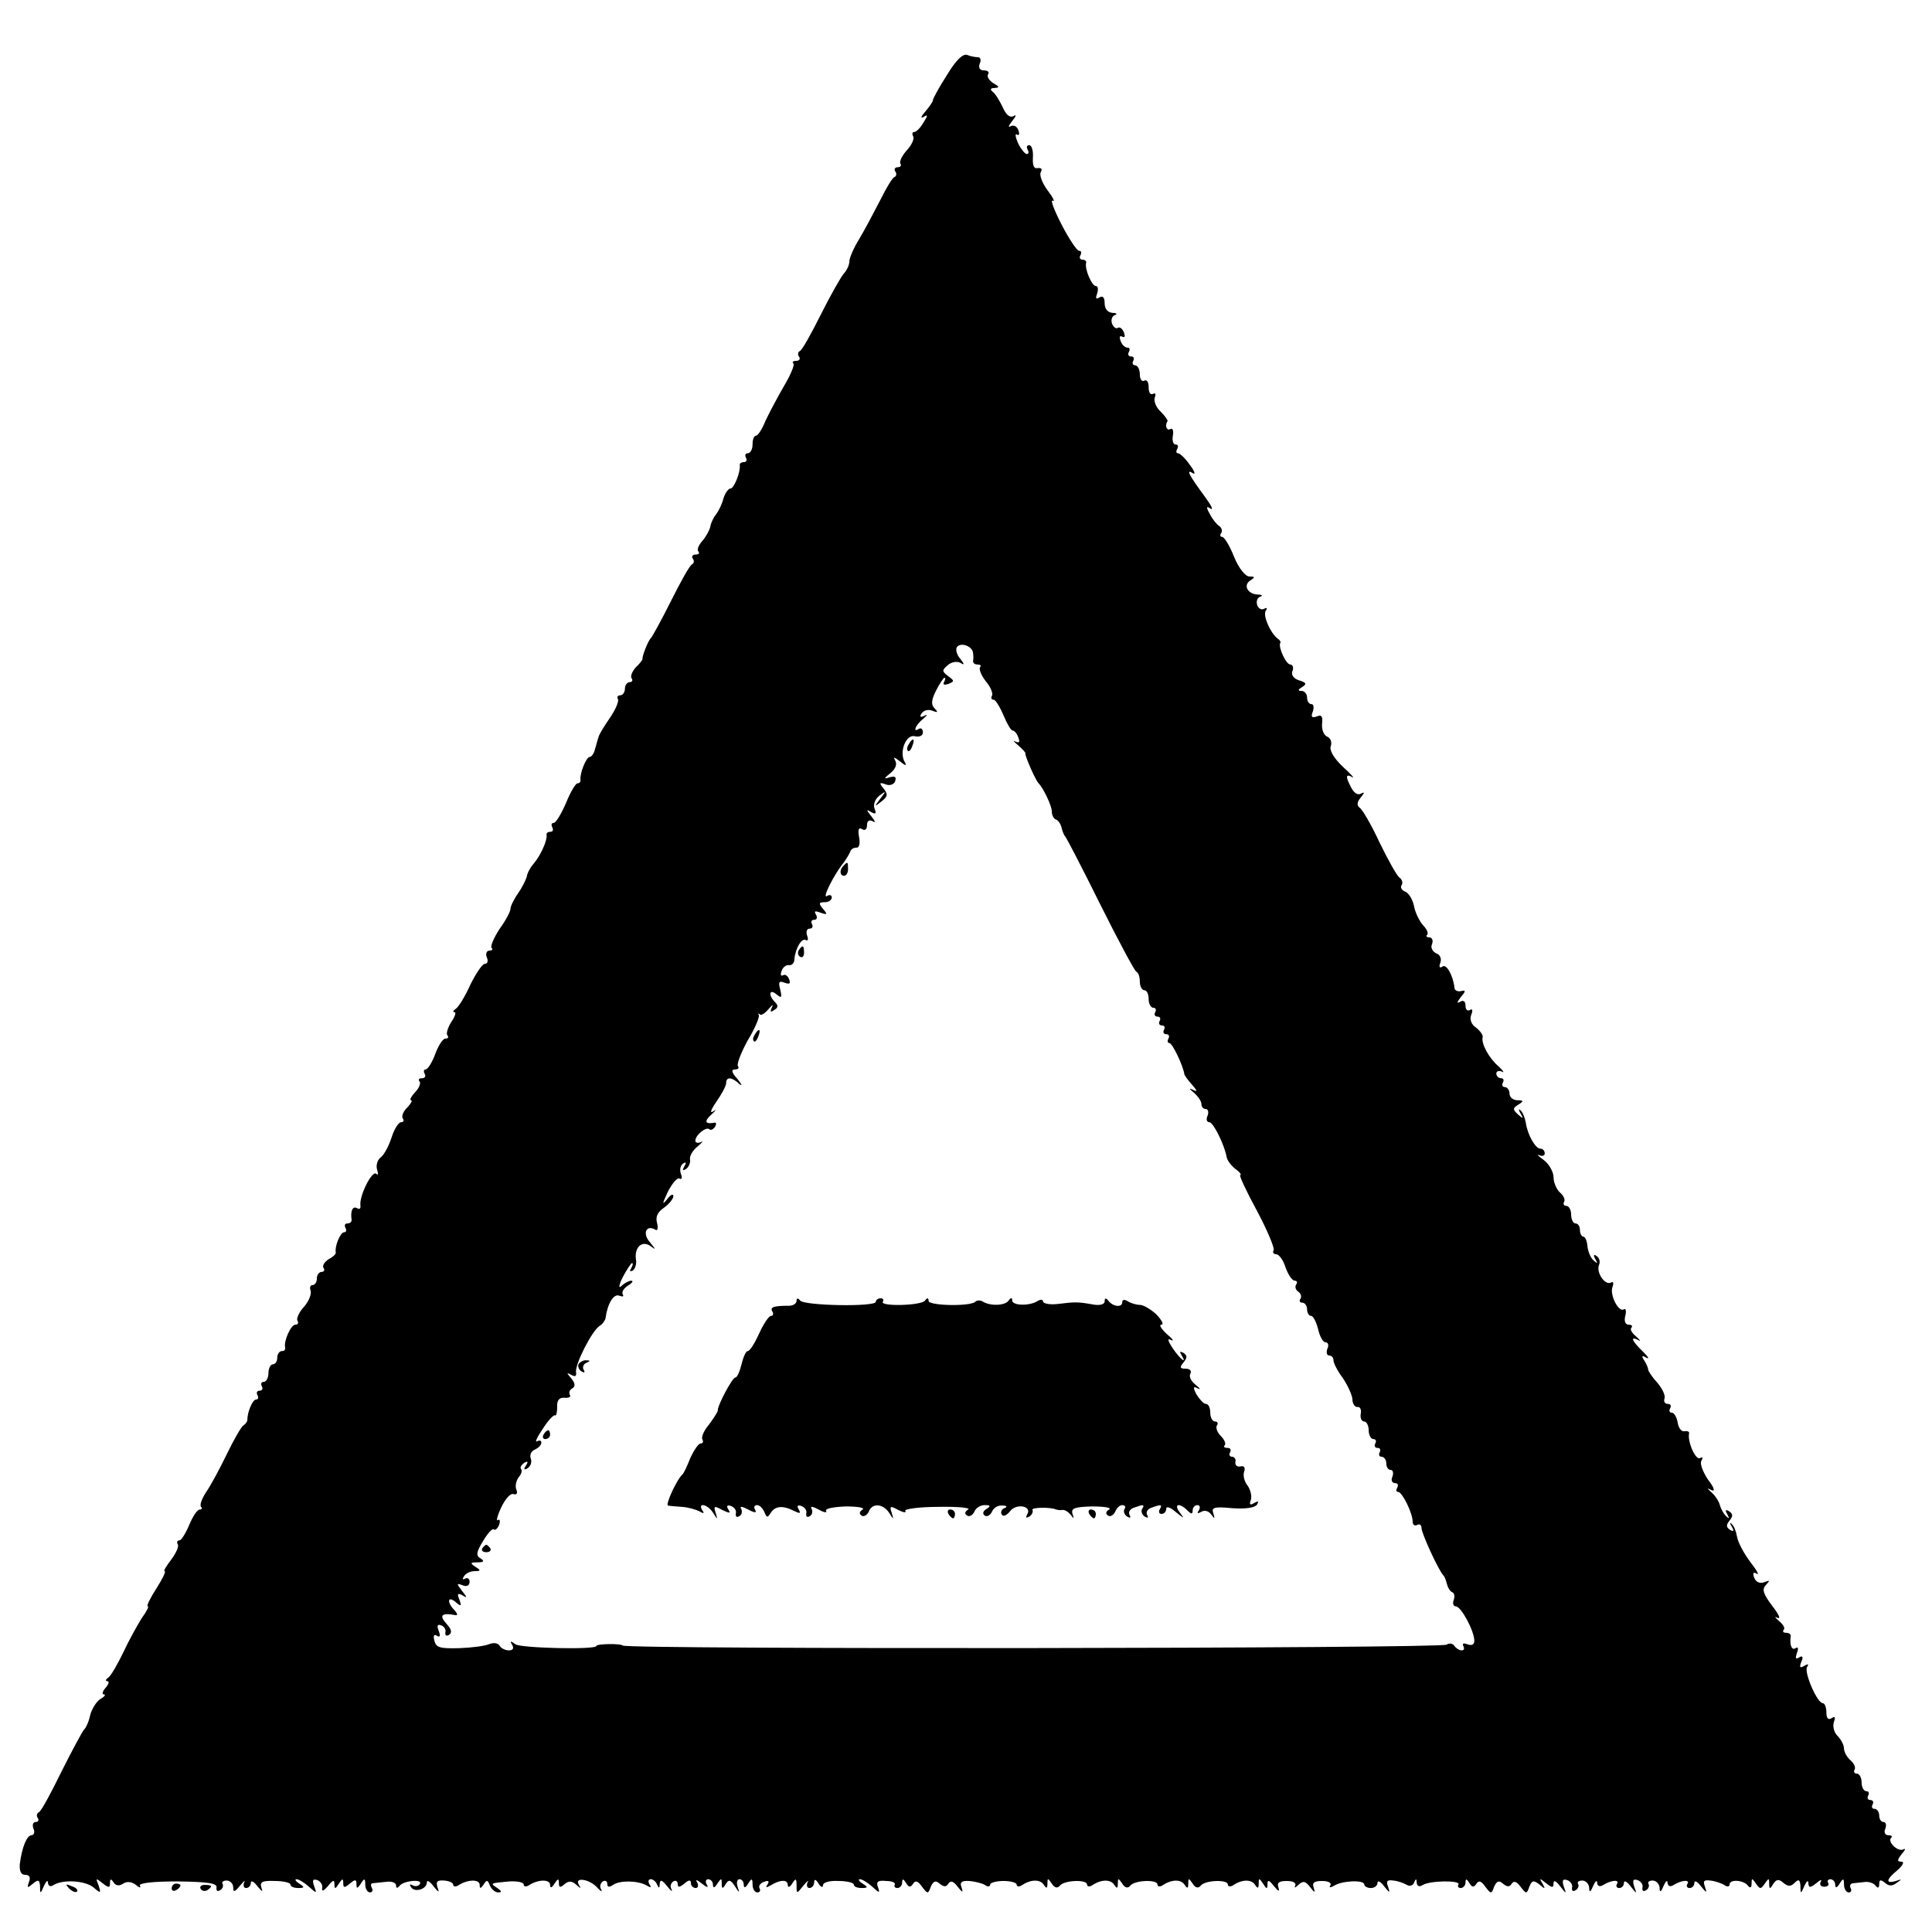 <?xml version="1.0" standalone="no"?>
<!DOCTYPE svg PUBLIC "-//W3C//DTD SVG 20010904//EN"
 "http://www.w3.org/TR/2001/REC-SVG-20010904/DTD/svg10.dtd">
<svg version="1.0" xmlns="http://www.w3.org/2000/svg"
 width="439pt" height="439pt" viewBox="0 0 439 439"
 preserveAspectRatio="xMidYMid meet">
<g transform="translate(0,439) scale(0.1,-0.1)"
fill="#000000" stroke="none">
<path d="M2152 4220 c-18 -28 -32 -54 -32 -57 0 -4 -8 -15 -17 -26 -10 -11
-12 -17 -5 -13 11 7 11 4 0 -13 -7 -12 -16 -21 -21 -21 -4 0 -5 -4 -2 -10 3
-5 -3 -19 -14 -31 -11 -12 -18 -26 -15 -31 3 -4 0 -8 -6 -8 -6 0 -9 -4 -6 -9
4 -5 3 -11 -1 -13 -5 -1 -19 -25 -33 -53 -14 -27 -35 -67 -47 -87 -13 -21 -23
-44 -23 -52 0 -8 -6 -21 -13 -28 -6 -7 -30 -49 -52 -93 -22 -44 -43 -82 -48
-83 -4 -2 -5 -8 -1 -13 3 -5 0 -9 -7 -9 -7 0 -10 -3 -6 -6 3 -3 -7 -27 -22
-52 -15 -26 -34 -62 -42 -79 -7 -18 -17 -33 -21 -33 -5 0 -8 -9 -8 -20 0 -11
-5 -20 -11 -20 -5 0 -7 -4 -4 -10 3 -5 1 -10 -4 -10 -6 0 -11 -3 -10 -7 2 -15
-13 -53 -21 -53 -5 0 -12 -10 -16 -22 -3 -13 -11 -29 -17 -37 -6 -7 -12 -20
-13 -28 -2 -8 -10 -23 -18 -32 -9 -10 -13 -21 -9 -24 3 -4 1 -7 -6 -7 -7 0
-10 -4 -7 -9 4 -5 3 -11 -1 -13 -5 -1 -26 -39 -48 -83 -22 -44 -43 -82 -46
-85 -6 -5 -21 -43 -19 -48 0 -1 -6 -10 -15 -18 -8 -9 -13 -20 -10 -25 4 -5 1
-9 -4 -9 -6 0 -11 -7 -11 -15 0 -8 -5 -15 -11 -15 -5 0 -8 -4 -5 -8 3 -5 -5
-24 -18 -43 -13 -19 -25 -38 -26 -44 -2 -5 -5 -18 -8 -27 -2 -10 -8 -18 -12
-18 -8 0 -23 -38 -21 -52 1 -5 -3 -8 -7 -8 -4 0 -16 -20 -26 -45 -11 -25 -23
-45 -28 -45 -5 0 -6 -4 -3 -10 3 -6 1 -10 -4 -10 -6 0 -10 -3 -9 -7 2 -12 -13
-46 -29 -65 -8 -9 -15 -22 -16 -30 -2 -7 -10 -24 -20 -38 -9 -13 -17 -29 -17
-35 0 -6 -11 -27 -25 -46 -13 -20 -21 -39 -18 -43 4 -3 1 -6 -5 -6 -6 0 -9 -7
-6 -15 4 -8 2 -15 -4 -15 -6 0 -20 -21 -33 -47 -12 -27 -27 -51 -33 -55 -6 -4
-8 -8 -3 -8 4 0 1 -10 -8 -23 -8 -13 -12 -27 -8 -30 3 -4 1 -7 -5 -7 -6 0 -16
-16 -23 -35 -7 -19 -17 -35 -22 -35 -4 0 -5 -4 -2 -10 3 -5 1 -10 -6 -10 -7 0
-9 -3 -6 -7 4 -3 0 -15 -10 -25 -9 -10 -13 -18 -9 -18 4 0 0 -7 -8 -16 -9 -8
-14 -20 -11 -25 4 -5 2 -9 -4 -9 -5 0 -15 -15 -21 -34 -6 -19 -17 -40 -25 -46
-8 -6 -11 -19 -8 -28 3 -9 2 -14 -2 -9 -10 8 -39 -51 -36 -72 1 -7 -2 -10 -8
-6 -10 5 -15 -7 -12 -27 0 -5 -4 -8 -10 -8 -5 0 -7 -4 -4 -10 3 -5 2 -10 -3
-10 -9 0 -22 -33 -19 -46 1 -3 -6 -10 -16 -15 -9 -6 -15 -14 -12 -20 4 -5 1
-9 -4 -9 -6 0 -11 -7 -11 -15 0 -8 -4 -15 -10 -15 -5 0 -7 -6 -4 -13 2 -7 -4
-24 -15 -36 -12 -13 -18 -28 -15 -32 3 -5 1 -9 -5 -9 -10 0 -27 -38 -23 -52 1
-5 -2 -8 -8 -8 -5 0 -10 -7 -10 -15 0 -8 -4 -15 -10 -15 -5 0 -10 -9 -10 -20
0 -11 -5 -20 -11 -20 -5 0 -7 -4 -4 -10 3 -5 1 -10 -5 -10 -6 0 -8 -4 -5 -10
3 -5 2 -10 -3 -10 -8 0 -20 -28 -20 -47 0 -3 -4 -9 -9 -12 -5 -3 -22 -33 -38
-66 -16 -33 -37 -72 -47 -86 -9 -14 -15 -29 -11 -33 3 -3 2 -6 -3 -6 -6 0 -16
-16 -24 -35 -8 -19 -18 -35 -22 -35 -5 0 -7 -4 -4 -9 3 -5 -4 -20 -15 -35 -11
-14 -18 -26 -15 -26 4 0 -5 -18 -19 -40 -14 -22 -23 -40 -19 -40 3 0 -3 -12
-14 -27 -10 -16 -29 -50 -42 -78 -13 -27 -28 -53 -34 -57 -6 -4 -7 -8 -2 -8 5
0 3 -7 -4 -15 -7 -8 -9 -15 -4 -15 5 0 2 -5 -7 -10 -9 -5 -20 -22 -24 -37 -3
-15 -10 -30 -14 -33 -3 -3 -26 -45 -51 -95 -24 -49 -47 -92 -52 -93 -4 -2 -6
-8 -2 -13 3 -5 1 -9 -5 -9 -6 0 -8 -7 -5 -15 4 -8 1 -15 -4 -15 -11 0 -22 -27
-27 -66 -1 -16 3 -24 12 -24 10 0 13 -6 9 -16 -5 -14 -4 -15 9 -4 12 10 15 9
16 -6 0 -18 1 -18 9 1 5 11 9 14 9 7 1 -8 6 -10 13 -5 22 13 72 10 91 -6 16
-14 17 -13 11 5 -7 17 -6 17 9 5 14 -11 17 -11 17 0 0 10 2 11 8 2 5 -8 13 -9
22 -3 9 6 20 4 29 -3 8 -7 12 -7 9 -2 -4 6 27 10 85 10 70 -1 91 -4 89 -14 -1
-7 2 -10 8 -6 6 3 8 10 6 14 -3 4 1 8 9 8 8 0 15 -7 15 -16 0 -11 3 -11 16 5
8 10 13 13 9 7 -3 -7 -1 -13 4 -13 6 0 11 5 11 12 0 6 7 3 15 -8 11 -13 13
-14 9 -3 -4 13 2 16 30 15 20 0 36 -4 36 -8 0 -5 8 -8 18 -8 14 0 15 2 2 10
-8 5 -11 10 -6 10 5 0 18 -8 28 -17 18 -16 18 -16 12 1 -5 14 -3 17 7 14 8 -3
13 -12 11 -19 -1 -8 4 -5 13 5 11 14 15 16 15 5 0 -12 2 -12 10 1 8 12 10 12
10 1 0 -11 3 -11 15 -1 12 10 15 10 15 -1 0 -11 2 -11 10 1 8 13 10 12 10 -2
0 -10 5 -18 11 -18 5 0 7 5 4 10 -3 6 -3 10 2 11 4 0 18 2 30 3 13 2 23 -2 23
-8 0 -7 3 -7 8 -1 9 12 54 16 46 4 -3 -5 -10 -6 -16 -3 -7 4 -8 2 -4 -4 8 -13
36 -5 36 11 0 6 7 2 15 -9 12 -15 14 -15 9 -2 -4 13 0 16 15 15 12 -1 21 -5
21 -10 0 -4 6 -5 13 0 21 13 47 13 47 0 0 -9 2 -9 9 1 7 11 9 11 14 -2 4 -9
12 -16 19 -16 9 0 8 3 -2 10 -17 11 -17 11 28 15 17 1 32 -2 32 -7 0 -5 6 -6
13 -1 21 13 47 13 47 0 0 -8 4 -7 10 3 8 12 10 12 10 1 0 -10 3 -11 13 -2 10
8 17 7 27 -2 10 -9 11 -9 5 1 -10 18 26 12 43 -8 8 -8 11 -10 8 -3 -4 6 -2 14
4 18 5 3 10 1 10 -6 0 -7 4 -8 13 -2 15 11 57 10 76 -1 10 -6 12 -5 7 2 -4 7
-3 12 3 12 5 0 12 -6 14 -12 4 -9 6 -9 6 1 1 11 5 10 17 -5 8 -10 13 -14 10
-7 -4 6 -2 14 4 18 5 3 10 1 10 -6 0 -8 4 -8 15 1 10 9 15 9 15 1 0 -6 5 -11
11 -11 5 0 7 6 3 13 -5 7 0 6 11 -3 11 -9 16 -10 11 -2 -4 6 -2 12 3 12 6 0
11 -6 11 -12 0 -9 4 -8 10 2 9 13 10 13 10 0 0 -12 2 -13 9 -1 7 11 11 10 21
-5 10 -16 11 -16 6 -1 -3 9 -1 17 4 17 6 0 10 -6 10 -12 0 -9 4 -8 10 2 8 13
10 12 10 -2 0 -10 5 -18 11 -18 5 0 8 4 5 9 -3 5 1 12 10 15 10 4 13 2 8 -6
-5 -7 -3 -8 7 -2 21 13 39 14 39 1 0 -7 5 -5 10 3 8 13 10 12 10 -4 0 -20 0
-20 16 0 8 10 13 13 9 7 -3 -7 -1 -13 4 -13 6 0 11 6 11 13 0 8 4 7 10 -3 5
-8 10 -10 10 -4 0 7 15 11 35 10 19 0 35 -4 35 -8 0 -5 8 -8 18 -8 14 0 15 2
2 10 -8 5 -11 10 -6 10 5 0 18 -8 28 -17 16 -15 18 -15 13 -1 -5 12 0 16 18
14 14 0 23 -4 20 -9 -2 -4 1 -7 6 -7 6 0 11 6 11 13 0 9 3 8 9 -2 6 -10 10
-10 16 -1 5 8 11 6 20 -7 13 -17 14 -17 20 0 6 13 11 15 20 7 10 -8 15 -8 20
0 5 8 12 5 21 -7 11 -14 13 -14 9 -2 -5 12 0 16 17 15 13 -1 29 -5 36 -9 6 -5
12 -4 12 1 0 4 14 8 30 8 17 0 30 -4 30 -8 0 -5 6 -6 13 -1 20 13 41 13 49 0
6 -9 8 -8 8 3 0 13 1 13 10 0 6 -10 13 -11 18 -5 9 13 62 15 62 3 0 -5 6 -6
13 -1 20 13 41 13 49 0 6 -9 8 -8 8 3 0 13 1 13 10 0 6 -10 13 -11 18 -5 9 13
62 15 62 3 0 -5 6 -6 13 -1 20 13 41 13 49 0 6 -9 8 -8 8 3 0 13 1 13 10 0 6
-10 13 -11 18 -5 9 13 62 15 62 3 0 -5 6 -6 13 -1 20 13 41 13 49 0 6 -9 8 -8
8 3 0 13 1 13 10 0 8 -13 10 -13 10 -1 0 11 4 9 15 -5 10 -12 13 -13 10 -3 -4
11 1 15 19 15 14 0 22 -4 19 -11 -3 -5 0 -5 7 2 11 10 16 9 27 -5 10 -13 12
-14 8 -1 -4 11 1 15 19 15 14 0 22 -4 19 -10 -4 -5 -1 -6 8 -1 18 12 69 14 69
3 0 -4 7 -8 15 -8 8 0 15 5 15 12 0 6 7 3 15 -8 13 -16 14 -16 9 -1 -5 13 -2
16 12 14 11 -1 24 -6 31 -10 6 -4 14 -1 16 5 4 10 6 10 6 0 1 -8 6 -10 14 -5
16 10 87 11 81 1 -3 -4 0 -8 5 -8 6 0 11 6 11 13 0 9 3 8 9 -2 6 -10 10 -10
16 -1 5 8 11 6 20 -7 13 -17 14 -17 20 0 6 13 11 15 20 7 10 -8 15 -8 20 0 5
7 11 5 20 -7 13 -17 14 -17 20 0 6 15 10 15 23 5 13 -11 14 -11 7 2 -8 13 -7
13 8 1 14 -11 17 -11 17 0 0 8 6 5 15 -7 14 -18 15 -18 8 0 -4 14 -2 17 8 14
8 -3 13 -11 11 -17 -1 -7 2 -10 8 -6 6 3 8 10 6 14 -3 4 1 8 9 8 8 0 15 -7 16
-16 0 -12 3 -11 9 4 5 11 9 14 9 7 1 -8 6 -10 14 -5 18 11 38 13 31 2 -3 -5 0
-9 5 -9 6 0 11 5 11 12 0 6 7 3 15 -8 14 -18 15 -18 8 0 -4 14 -2 17 8 14 8
-3 13 -11 11 -17 -1 -7 2 -10 8 -6 6 3 8 10 6 14 -3 4 1 8 9 8 8 0 15 -7 16
-16 0 -12 3 -11 9 4 5 11 9 14 9 7 1 -8 6 -10 14 -5 18 11 38 13 31 2 -3 -5 0
-9 5 -9 6 0 11 5 11 12 0 6 7 3 15 -8 13 -16 14 -16 9 -1 -5 13 -2 16 12 14
11 -1 25 -6 32 -10 6 -5 12 -4 12 1 0 13 33 10 42 -3 5 -6 8 -4 8 5 0 13 1 13
10 0 9 -13 11 -13 20 0 9 13 10 13 10 0 0 -13 2 -13 9 -1 7 11 13 12 23 3 11
-9 17 -9 26 0 9 9 12 7 13 -7 0 -19 1 -19 9 0 5 11 9 14 9 6 1 -11 4 -11 18 0
9 8 14 9 10 3 -3 -6 0 -11 8 -11 8 0 12 4 9 9 -3 4 0 8 5 8 6 0 11 -6 11 -12
0 -9 4 -8 10 2 8 13 10 12 10 -2 0 -10 5 -18 11 -18 5 0 7 5 4 10 -3 6 0 11 7
11 7 1 20 2 28 3 8 0 18 -3 22 -9 5 -6 8 -5 8 4 0 10 3 11 13 3 9 -8 17 -8 27
0 12 8 12 9 -2 4 -24 -7 -23 3 4 25 12 11 16 19 8 19 -10 0 -9 4 1 17 8 9 10
14 4 11 -12 -7 -37 17 -28 26 4 3 1 6 -6 6 -8 0 -11 7 -7 15 3 8 1 15 -4 15
-6 0 -10 7 -10 15 0 8 -5 15 -11 15 -5 0 -7 4 -4 10 3 5 1 10 -5 10 -6 0 -8 5
-5 10 3 6 1 10 -4 10 -6 0 -11 9 -11 20 0 11 -5 20 -11 20 -5 0 -8 4 -5 9 3 5
-1 14 -9 21 -8 7 -15 19 -15 27 0 8 -7 21 -15 29 -8 8 -11 22 -8 31 4 11 3 14
-5 9 -8 -5 -12 0 -12 13 0 12 -4 21 -8 21 -13 0 -43 70 -36 82 5 7 2 8 -6 3
-10 -6 -12 -4 -7 9 5 11 3 15 -5 10 -8 -5 -9 -2 -5 10 4 10 3 15 -3 11 -9 -6
-14 8 -11 28 0 4 -4 7 -11 7 -6 0 -8 3 -5 7 4 3 -1 12 -11 20 -9 8 -11 11 -3
7 8 -4 3 8 -12 27 -21 28 -24 38 -14 48 9 10 9 11 -4 6 -10 -4 -19 0 -23 10
-4 11 -2 14 6 9 6 -4 0 8 -15 27 -15 20 -28 45 -30 57 -2 12 -7 25 -12 29 -4
5 -5 2 0 -6 6 -10 4 -12 -4 -7 -9 6 -9 11 -1 21 8 10 8 15 -1 21 -8 5 -10 3
-4 -7 5 -10 5 -11 -3 -4 -6 6 -12 17 -14 25 -2 8 -10 21 -18 28 -12 11 -12 12
-1 6 9 -4 6 6 -8 24 -12 18 -19 37 -15 43 4 7 3 9 -3 6 -10 -6 -29 37 -25 56
1 4 -4 6 -10 5 -7 -2 -14 7 -16 20 -2 12 -8 22 -13 22 -6 0 -7 5 -4 10 3 6 1
10 -5 10 -7 0 -10 5 -8 12 3 7 -5 23 -16 36 -12 13 -21 27 -21 30 0 4 -4 13
-9 21 -7 10 -5 12 5 6 8 -4 4 2 -8 14 -25 24 -30 36 -10 26 6 -4 4 0 -5 8 -10
8 -15 17 -11 20 3 4 1 7 -6 7 -8 0 -11 8 -8 20 3 11 1 18 -3 15 -12 -8 -33 33
-26 51 3 8 2 13 -3 10 -13 -8 -34 21 -28 39 4 8 1 17 -5 21 -7 5 -8 2 -3 -7 6
-10 5 -11 -4 -3 -7 6 -13 21 -14 33 -1 11 -5 21 -9 21 -4 0 -8 7 -8 15 0 8 -4
15 -10 15 -5 0 -10 9 -10 20 0 11 -5 20 -11 20 -5 0 -8 4 -5 9 3 5 -1 14 -9
21 -8 7 -15 23 -15 35 0 12 -10 30 -22 39 -13 9 -17 14 -10 11 6 -3 12 -1 12
4 0 6 -4 11 -10 11 -11 0 -29 31 -33 59 -2 11 -7 24 -12 28 -4 5 -5 1 0 -7 7
-12 6 -13 -6 -2 -12 11 -12 14 1 22 13 8 12 10 -2 10 -10 0 -18 7 -18 15 0 8
-5 15 -11 15 -5 0 -7 5 -4 10 3 6 1 10 -4 10 -6 0 -11 5 -11 11 0 5 6 7 13 4
6 -4 3 2 -8 12 -22 19 -40 52 -36 67 1 4 -6 14 -15 21 -11 7 -15 19 -11 29 4
10 3 15 -3 11 -6 -3 -10 1 -10 10 0 10 -5 13 -12 9 -8 -5 -8 -2 1 10 12 14 12
17 1 14 -8 -2 -15 2 -15 7 -3 28 -18 55 -27 49 -7 -5 -9 -1 -5 9 3 9 -1 18
-10 21 -8 4 -13 13 -9 21 3 8 0 15 -6 15 -6 0 -9 3 -5 6 3 4 -1 13 -9 21 -8 9
-18 28 -21 44 -3 15 -12 30 -20 33 -8 3 -12 10 -8 15 3 5 1 12 -4 16 -6 3 -26
39 -46 80 -19 41 -40 77 -46 80 -6 5 -6 12 3 23 9 11 9 13 1 9 -7 -5 -16 1
-22 12 -14 26 -14 34 2 25 6 -4 -3 7 -22 24 -21 20 -31 38 -27 47 3 9 -1 18
-8 21 -8 3 -13 16 -12 29 2 17 -1 22 -12 17 -11 -4 -14 -1 -9 11 3 9 2 17 -3
17 -6 0 -10 7 -10 15 0 8 -6 15 -12 15 -10 0 -9 3 1 9 11 7 9 10 -7 15 -13 4
-19 13 -15 22 3 7 0 14 -5 14 -10 0 -28 40 -23 49 2 2 -1 7 -6 10 -16 12 -34
52 -27 63 4 6 3 8 -3 5 -6 -4 -13 0 -16 7 -3 8 -1 17 6 20 7 2 5 5 -5 5 -23 1
-34 21 -17 32 11 7 11 9 -2 9 -9 0 -24 18 -35 45 -10 25 -22 45 -27 45 -4 0
-6 4 -2 9 3 5 1 12 -5 16 -5 3 -15 15 -21 27 -9 16 -8 19 2 12 7 -4 1 8 -13
27 -36 49 -44 64 -28 54 7 -5 5 4 -6 18 -10 15 -23 27 -27 27 -5 0 -5 5 -2 10
3 6 2 10 -4 10 -5 0 -8 9 -6 20 2 11 0 18 -6 15 -8 -5 -13 9 -6 18 1 2 -6 12
-16 22 -10 9 -16 24 -13 32 3 8 1 11 -4 8 -6 -3 -10 3 -10 15 0 12 -4 18 -10
15 -5 -3 -10 3 -10 14 0 12 -5 21 -11 21 -5 0 -7 5 -4 10 3 6 1 10 -5 10 -6 0
-8 5 -5 10 3 6 2 10 -3 10 -6 0 -13 7 -16 16 -3 8 -2 12 4 9 6 -3 7 1 4 9 -3
9 -10 14 -14 11 -4 -3 -10 2 -13 9 -3 8 -1 17 6 20 7 2 4 5 -5 5 -11 1 -18 9
-18 22 0 13 -4 18 -12 13 -8 -5 -9 -2 -5 9 3 10 2 17 -3 17 -9 0 -26 39 -22
53 1 4 -3 7 -9 7 -5 0 -7 5 -4 10 3 6 2 10 -3 10 -5 0 -23 27 -40 60 -17 33
-26 57 -20 54 6 -4 1 7 -12 24 -12 16 -19 35 -15 41 4 7 1 10 -7 9 -9 -2 -12
6 -11 25 1 15 -3 27 -8 27 -6 0 -7 -4 -4 -10 3 -5 3 -10 -2 -10 -4 0 -13 11
-20 25 -6 14 -7 23 -2 19 5 -3 6 2 3 10 -3 9 -11 13 -18 9 -6 -4 -4 2 4 12 9
11 10 16 3 11 -9 -4 -17 3 -25 21 -7 15 -17 31 -23 35 -6 5 -4 8 5 8 12 1 11
3 -3 11 -9 6 -15 14 -12 20 4 5 -1 9 -9 9 -10 0 -13 6 -10 15 4 8 2 15 -4 15
-6 0 -17 2 -24 5 -10 4 -26 -12 -46 -45z m59 -1314 c1 -6 1 -14 0 -18 0 -5 4
-8 11 -8 6 0 8 -3 5 -6 -3 -4 2 -18 13 -32 11 -13 17 -28 14 -33 -3 -5 -1 -9
4 -9 4 0 14 -16 22 -35 8 -19 17 -35 21 -35 4 0 10 -7 13 -16 4 -10 2 -13 -7
-9 -6 4 -4 0 6 -8 10 -9 18 -17 17 -19 -2 -4 23 -61 30 -68 11 -11 30 -51 30
-64 0 -8 4 -16 9 -18 5 -1 11 -10 13 -18 2 -8 5 -17 8 -20 3 -3 39 -72 80
-155 41 -82 78 -151 82 -153 5 -2 8 -12 8 -23 0 -10 5 -19 10 -19 6 0 10 -9
10 -20 0 -11 5 -20 11 -20 5 0 7 -4 4 -10 -3 -5 -1 -10 5 -10 6 0 8 -4 5 -10
-3 -5 -1 -10 5 -10 6 0 8 -4 5 -10 -3 -5 -1 -10 5 -10 6 0 8 -4 5 -10 -3 -5
-2 -10 2 -10 7 0 31 -51 34 -70 0 -3 8 -14 17 -24 13 -15 14 -18 2 -12 -9 4
-8 2 3 -7 9 -8 17 -19 17 -26 0 -6 4 -11 10 -11 5 0 7 -7 4 -15 -4 -8 -2 -15
4 -15 9 0 34 -51 39 -78 1 -8 10 -20 20 -28 10 -7 15 -14 11 -14 -3 0 14 -37
38 -81 24 -45 41 -86 38 -90 -3 -5 0 -9 6 -9 6 0 16 -13 21 -30 6 -16 15 -30
21 -30 5 0 7 -4 3 -9 -3 -5 -1 -12 5 -16 6 -4 8 -11 5 -16 -4 -5 -1 -9 4 -9 6
0 11 -7 11 -15 0 -8 4 -15 9 -15 5 0 12 -14 16 -30 4 -17 11 -30 17 -30 6 0 8
-7 4 -15 -3 -8 -1 -15 4 -15 6 0 10 -5 10 -11 0 -6 9 -24 21 -40 11 -16 21
-38 22 -48 0 -11 6 -19 12 -18 5 1 9 -6 7 -15 -2 -10 2 -18 8 -18 5 0 10 -9
10 -20 0 -11 5 -20 11 -20 5 0 7 -4 4 -10 -3 -5 -1 -10 5 -10 6 0 8 -4 5 -10
-3 -5 -1 -10 4 -10 6 0 11 -7 11 -15 0 -8 4 -15 10 -15 5 0 7 -7 4 -15 -4 -8
-1 -15 6 -15 6 0 8 -4 5 -10 -3 -5 -3 -10 2 -10 9 0 33 -48 33 -68 0 -7 5 -10
10 -7 6 3 10 0 10 -7 0 -12 39 -97 50 -108 3 -3 6 -12 8 -20 2 -8 7 -16 12
-18 5 -2 6 -10 3 -18 -3 -8 0 -14 5 -14 12 0 42 -56 42 -78 0 -9 -6 -12 -16
-8 -8 3 -12 2 -9 -4 3 -6 2 -10 -4 -10 -5 0 -13 5 -16 10 -4 6 -12 7 -18 3
-14 -9 -1867 -11 -1872 -2 -4 5 -60 4 -60 -1 0 -9 -173 -5 -184 4 -11 8 -13 8
-7 -2 4 -7 2 -12 -8 -12 -8 0 -18 5 -21 11 -4 6 -14 7 -24 3 -9 -4 -39 -8 -68
-9 -43 -1 -52 1 -56 17 -3 11 -1 16 6 11 7 -4 8 0 4 11 -5 12 -3 16 5 13 7 -2
12 -10 10 -16 -1 -7 2 -9 8 -6 8 5 6 13 -6 26 -17 19 -10 25 21 19 6 -1 4 4
-2 11 -18 18 -16 34 2 19 13 -11 14 -10 9 5 -6 14 -4 16 7 10 11 -7 11 -5 -1
10 -13 17 -13 18 1 13 9 -4 16 -1 16 8 0 7 -5 10 -10 7 -6 -3 -7 -1 -3 5 4 7
15 12 24 12 15 0 15 2 2 10 -12 8 -12 10 5 10 15 0 16 3 7 9 -11 6 -10 14 6
40 10 17 21 29 24 26 3 -3 8 1 12 10 3 9 2 14 -3 11 -4 -3 -1 10 8 29 9 19 21
33 28 30 7 -2 10 2 6 11 -3 8 0 20 6 28 6 7 8 15 5 18 -3 3 0 9 7 14 8 5 10 3
4 -6 -6 -9 -4 -11 4 -6 7 5 10 14 7 22 -3 8 1 17 9 20 8 4 15 10 15 16 0 5 -4
6 -10 3 -5 -3 0 9 13 28 12 19 25 33 28 31 3 -2 5 7 5 19 -1 15 5 22 16 21 10
-1 16 2 13 6 -3 5 -1 12 5 15 8 5 7 12 -2 23 -11 13 -11 14 0 8 9 -5 12 -3 11
5 -4 17 36 95 53 106 7 4 13 13 14 18 4 32 18 56 31 51 8 -3 11 -2 8 3 -3 6 3
14 12 20 10 6 13 11 7 11 -5 0 -16 -6 -22 -12 -7 -7 -6 2 3 20 9 17 19 32 21
32 3 0 2 -5 -2 -12 -4 -6 -3 -8 4 -5 5 4 9 15 7 25 -4 28 14 45 34 30 12 -9
11 -7 -2 9 -18 20 -9 41 12 29 5 -4 7 3 4 15 -4 14 1 25 16 35 11 8 21 20 21
26 0 7 -7 3 -15 -8 -11 -13 -10 -9 2 17 10 20 22 34 27 31 5 -3 7 2 3 11 -3 9
-1 19 5 23 7 5 8 2 3 -6 -5 -9 -4 -11 4 -6 6 4 10 14 9 21 -2 8 6 21 17 30 11
9 14 14 8 10 -7 -3 -13 -2 -13 3 0 13 25 33 32 26 3 -3 9 0 13 6 3 6 3 10 -2
9 -21 -4 -24 3 -6 19 10 9 12 13 4 7 -9 -6 -6 3 7 22 12 17 22 36 22 42 0 15
13 14 30 -2 8 -6 6 -2 -4 11 -14 15 -15 22 -6 22 7 0 10 3 7 7 -4 3 6 30 22
59 17 28 28 55 25 58 -2 3 -1 4 3 1 3 -3 12 3 20 13 8 9 11 11 7 3 -5 -10 -3
-12 5 -6 9 5 10 10 2 18 -16 16 -13 31 3 18 12 -10 13 -8 9 10 -5 18 -3 21 10
16 11 -4 14 -2 10 8 -3 8 -9 12 -14 9 -5 -3 -6 2 -3 10 3 9 11 14 17 13 6 -1
12 5 12 13 2 25 17 50 26 44 5 -3 6 2 3 10 -3 9 -1 16 6 16 6 0 8 5 5 10 -3 6
-1 10 5 10 6 0 8 5 4 12 -5 8 -2 9 11 4 15 -5 16 -4 5 9 -10 12 -10 15 4 15 9
0 16 5 16 11 0 5 -5 7 -11 3 -12 -7 16 49 38 76 6 8 13 20 15 25 2 6 8 9 14 9
6 -1 9 9 6 24 -3 17 -1 23 7 18 6 -4 11 -1 11 9 0 10 5 13 13 9 7 -5 6 0 -3
11 -12 15 -12 17 -1 10 11 -6 13 -4 8 8 -3 9 1 21 11 29 16 12 16 11 2 -7 -14
-19 -14 -19 3 -6 14 11 15 16 5 29 -11 13 -10 15 4 10 9 -4 19 -1 22 7 3 10 0
12 -12 9 -15 -5 -14 -3 2 10 11 9 15 20 10 28 -5 9 -2 8 11 -2 12 -10 16 -11
11 -2 -14 23 3 65 23 59 10 -2 18 1 18 9 0 7 -4 11 -9 8 -15 -10 -8 9 10 23 9
8 11 11 3 7 -10 -5 -12 -3 -7 5 5 7 15 10 25 6 12 -5 13 -3 5 5 -9 9 -8 19 3
41 8 16 17 29 19 29 3 0 2 -4 -1 -10 -3 -6 1 -7 10 -4 14 6 14 7 -1 18 -14 11
-14 13 0 25 8 7 21 9 28 5 10 -6 10 -4 0 9 -8 9 -11 21 -8 26 8 13 36 3 37
-13z"/>
<path d="M2065 2699 c-4 -6 -5 -12 -2 -15 2 -3 7 2 10 11 7 17 1 20 -8 4z"/>
<path d="M1917 2423 c-10 -9 -9 -23 1 -23 5 0 9 7 9 15 0 17 -1 18 -10 8z"/>
<path d="M1815 2231 c-3 -5 -2 -12 3 -15 5 -3 9 1 9 9 0 17 -3 19 -12 6z"/>
<path d="M1715 2039 c-4 -6 -5 -12 -2 -15 2 -3 7 2 10 11 7 17 1 20 -8 4z"/>
<path d="M1810 1434 c0 -6 -8 -11 -17 -11 -35 0 -44 -3 -38 -13 3 -5 2 -10 -3
-10 -5 0 -17 -18 -27 -40 -10 -22 -21 -40 -26 -40 -4 0 -10 -13 -14 -30 -4
-16 -10 -30 -14 -30 -7 0 -41 -64 -40 -75 0 -3 -9 -17 -20 -32 -12 -14 -18
-29 -15 -34 3 -5 1 -9 -4 -9 -5 0 -15 -15 -23 -32 -7 -18 -15 -35 -18 -38 -13
-11 -40 -70 -33 -71 4 -1 18 -2 32 -3 14 -1 31 -6 39 -10 10 -6 12 -5 7 2 -12
19 12 14 24 -5 11 -17 11 -17 6 0 -5 15 -3 16 15 6 17 -8 20 -8 14 1 -5 8 -3
11 6 8 8 -3 13 -11 11 -17 -1 -7 2 -10 8 -6 6 3 7 11 4 17 -4 6 3 5 16 -2 15
-8 20 -8 16 -1 -4 6 -2 11 4 11 6 0 13 -7 17 -16 5 -13 7 -13 14 -2 10 16 27
18 53 5 14 -7 16 -6 11 3 -5 8 -3 11 6 8 8 -3 13 -11 11 -17 -1 -7 2 -10 8 -6
6 3 7 11 4 17 -4 6 3 5 16 -2 12 -7 20 -8 17 -3 -3 5 17 9 45 10 27 0 44 -3
38 -7 -8 -5 -8 -10 -2 -14 5 -3 12 1 16 9 7 20 32 19 46 -2 11 -17 11 -17 6 0
-5 15 -3 16 15 6 12 -6 19 -7 16 -2 -3 4 31 9 74 9 44 1 75 -2 69 -6 -8 -5 -9
-10 -2 -14 5 -3 12 1 16 9 3 8 13 15 23 15 14 0 15 -2 4 -9 -8 -5 -9 -11 -3
-15 5 -3 12 1 16 9 3 8 13 15 23 14 11 0 13 -3 5 -6 -6 -2 -9 -9 -6 -14 3 -6
11 -3 19 7 14 19 51 12 39 -7 -4 -8 -3 -9 5 -5 6 4 9 11 7 15 -4 6 41 7 54 1
3 -1 9 -2 14 -1 5 1 13 -4 19 -11 7 -10 8 -9 4 2 -4 13 5 16 45 17 28 0 45 -3
38 -7 -8 -5 -8 -10 -2 -14 5 -3 12 1 16 9 3 8 10 15 16 15 6 0 9 -4 5 -9 -3
-5 0 -13 6 -17 7 -4 9 -3 6 3 -4 6 0 14 9 17 22 8 26 8 19 -3 -3 -5 0 -13 6
-17 7 -4 9 -3 6 3 -4 6 0 14 9 17 22 8 26 8 19 -4 -3 -5 -1 -10 4 -10 6 0 11
5 11 12 0 6 10 3 22 -8 19 -15 20 -16 9 -1 -15 19 -2 24 17 5 9 -9 12 -9 12 0
0 7 5 12 11 12 5 0 7 -5 3 -12 -5 -7 -3 -8 6 -3 7 4 16 2 22 -6 8 -11 9 -11 5
2 -5 14 2 16 43 12 31 -2 51 1 56 8 5 8 3 9 -6 4 -9 -6 -12 -4 -8 6 3 8 0 23
-7 33 -8 10 -11 24 -8 32 3 9 0 14 -8 12 -8 -2 -13 3 -12 10 2 6 -2 12 -8 12
-5 0 -7 5 -4 10 3 6 1 10 -6 10 -7 0 -10 3 -6 6 3 4 -1 13 -9 21 -8 8 -12 19
-9 24 4 5 1 9 -4 9 -6 0 -11 9 -11 20 0 11 -4 20 -10 20 -5 0 -14 10 -21 21
-9 17 -8 20 3 14 7 -3 5 0 -6 9 -10 8 -15 19 -11 25 3 6 -1 11 -11 11 -13 0
-14 3 -5 14 9 11 9 16 0 22 -8 4 -9 3 -5 -4 15 -24 -2 -11 -19 14 -12 18 -13
24 -4 19 8 -3 3 3 -10 14 -13 12 -18 21 -12 21 6 0 1 10 -11 23 -13 12 -30 22
-38 22 -8 0 -21 4 -27 8 -8 5 -13 4 -13 -2 0 -13 -22 -10 -32 4 -5 6 -8 6 -8
-2 0 -7 -11 -10 -27 -7 -34 6 -40 6 -80 1 -18 -2 -33 1 -33 6 0 4 -5 5 -12 1
-18 -12 -58 -11 -58 1 0 7 -3 7 -8 0 -8 -12 -41 -13 -58 -3 -6 4 -14 4 -18 0
-12 -11 -106 -9 -106 2 0 7 -3 8 -8 1 -8 -12 -103 -14 -96 -3 3 5 0 8 -5 8 -6
0 -11 -4 -11 -8 0 -12 -164 -9 -172 3 -5 6 -8 6 -8 -1z"/>
<path d="M1315 1291 c-3 -5 0 -13 6 -17 7 -4 9 -3 5 4 -3 5 0 13 6 15 9 4 10
6 1 6 -6 1 -14 -3 -18 -8z"/>
<path d="M1235 1130 c-3 -5 -1 -10 4 -10 6 0 11 5 11 10 0 6 -2 10 -4 10 -3 0
-8 -4 -11 -10z"/>
<path d="M2155 950 c3 -5 8 -10 11 -10 2 0 4 5 4 10 0 6 -5 10 -11 10 -5 0 -7
-4 -4 -10z"/>
<path d="M2475 950 c3 -5 8 -10 11 -10 2 0 4 5 4 10 0 6 -5 10 -11 10 -5 0 -7
-4 -4 -10z"/>
<path d="M1096 872 c-3 -5 1 -9 9 -9 8 0 12 4 9 9 -3 4 -7 8 -9 8 -2 0 -6 -4
-9 -8z"/>
<path d="M157 99 c7 -7 15 -10 18 -7 3 3 -2 9 -12 12 -14 6 -15 5 -6 -5z"/>
<path d="M390 99 c0 -5 5 -7 10 -4 6 3 10 8 10 11 0 2 -4 4 -10 4 -5 0 -10 -5
-10 -11z"/>
<path d="M456 98 c3 -5 10 -6 15 -3 13 9 11 12 -6 12 -8 0 -12 -4 -9 -9z"/>
</g>
</svg>
